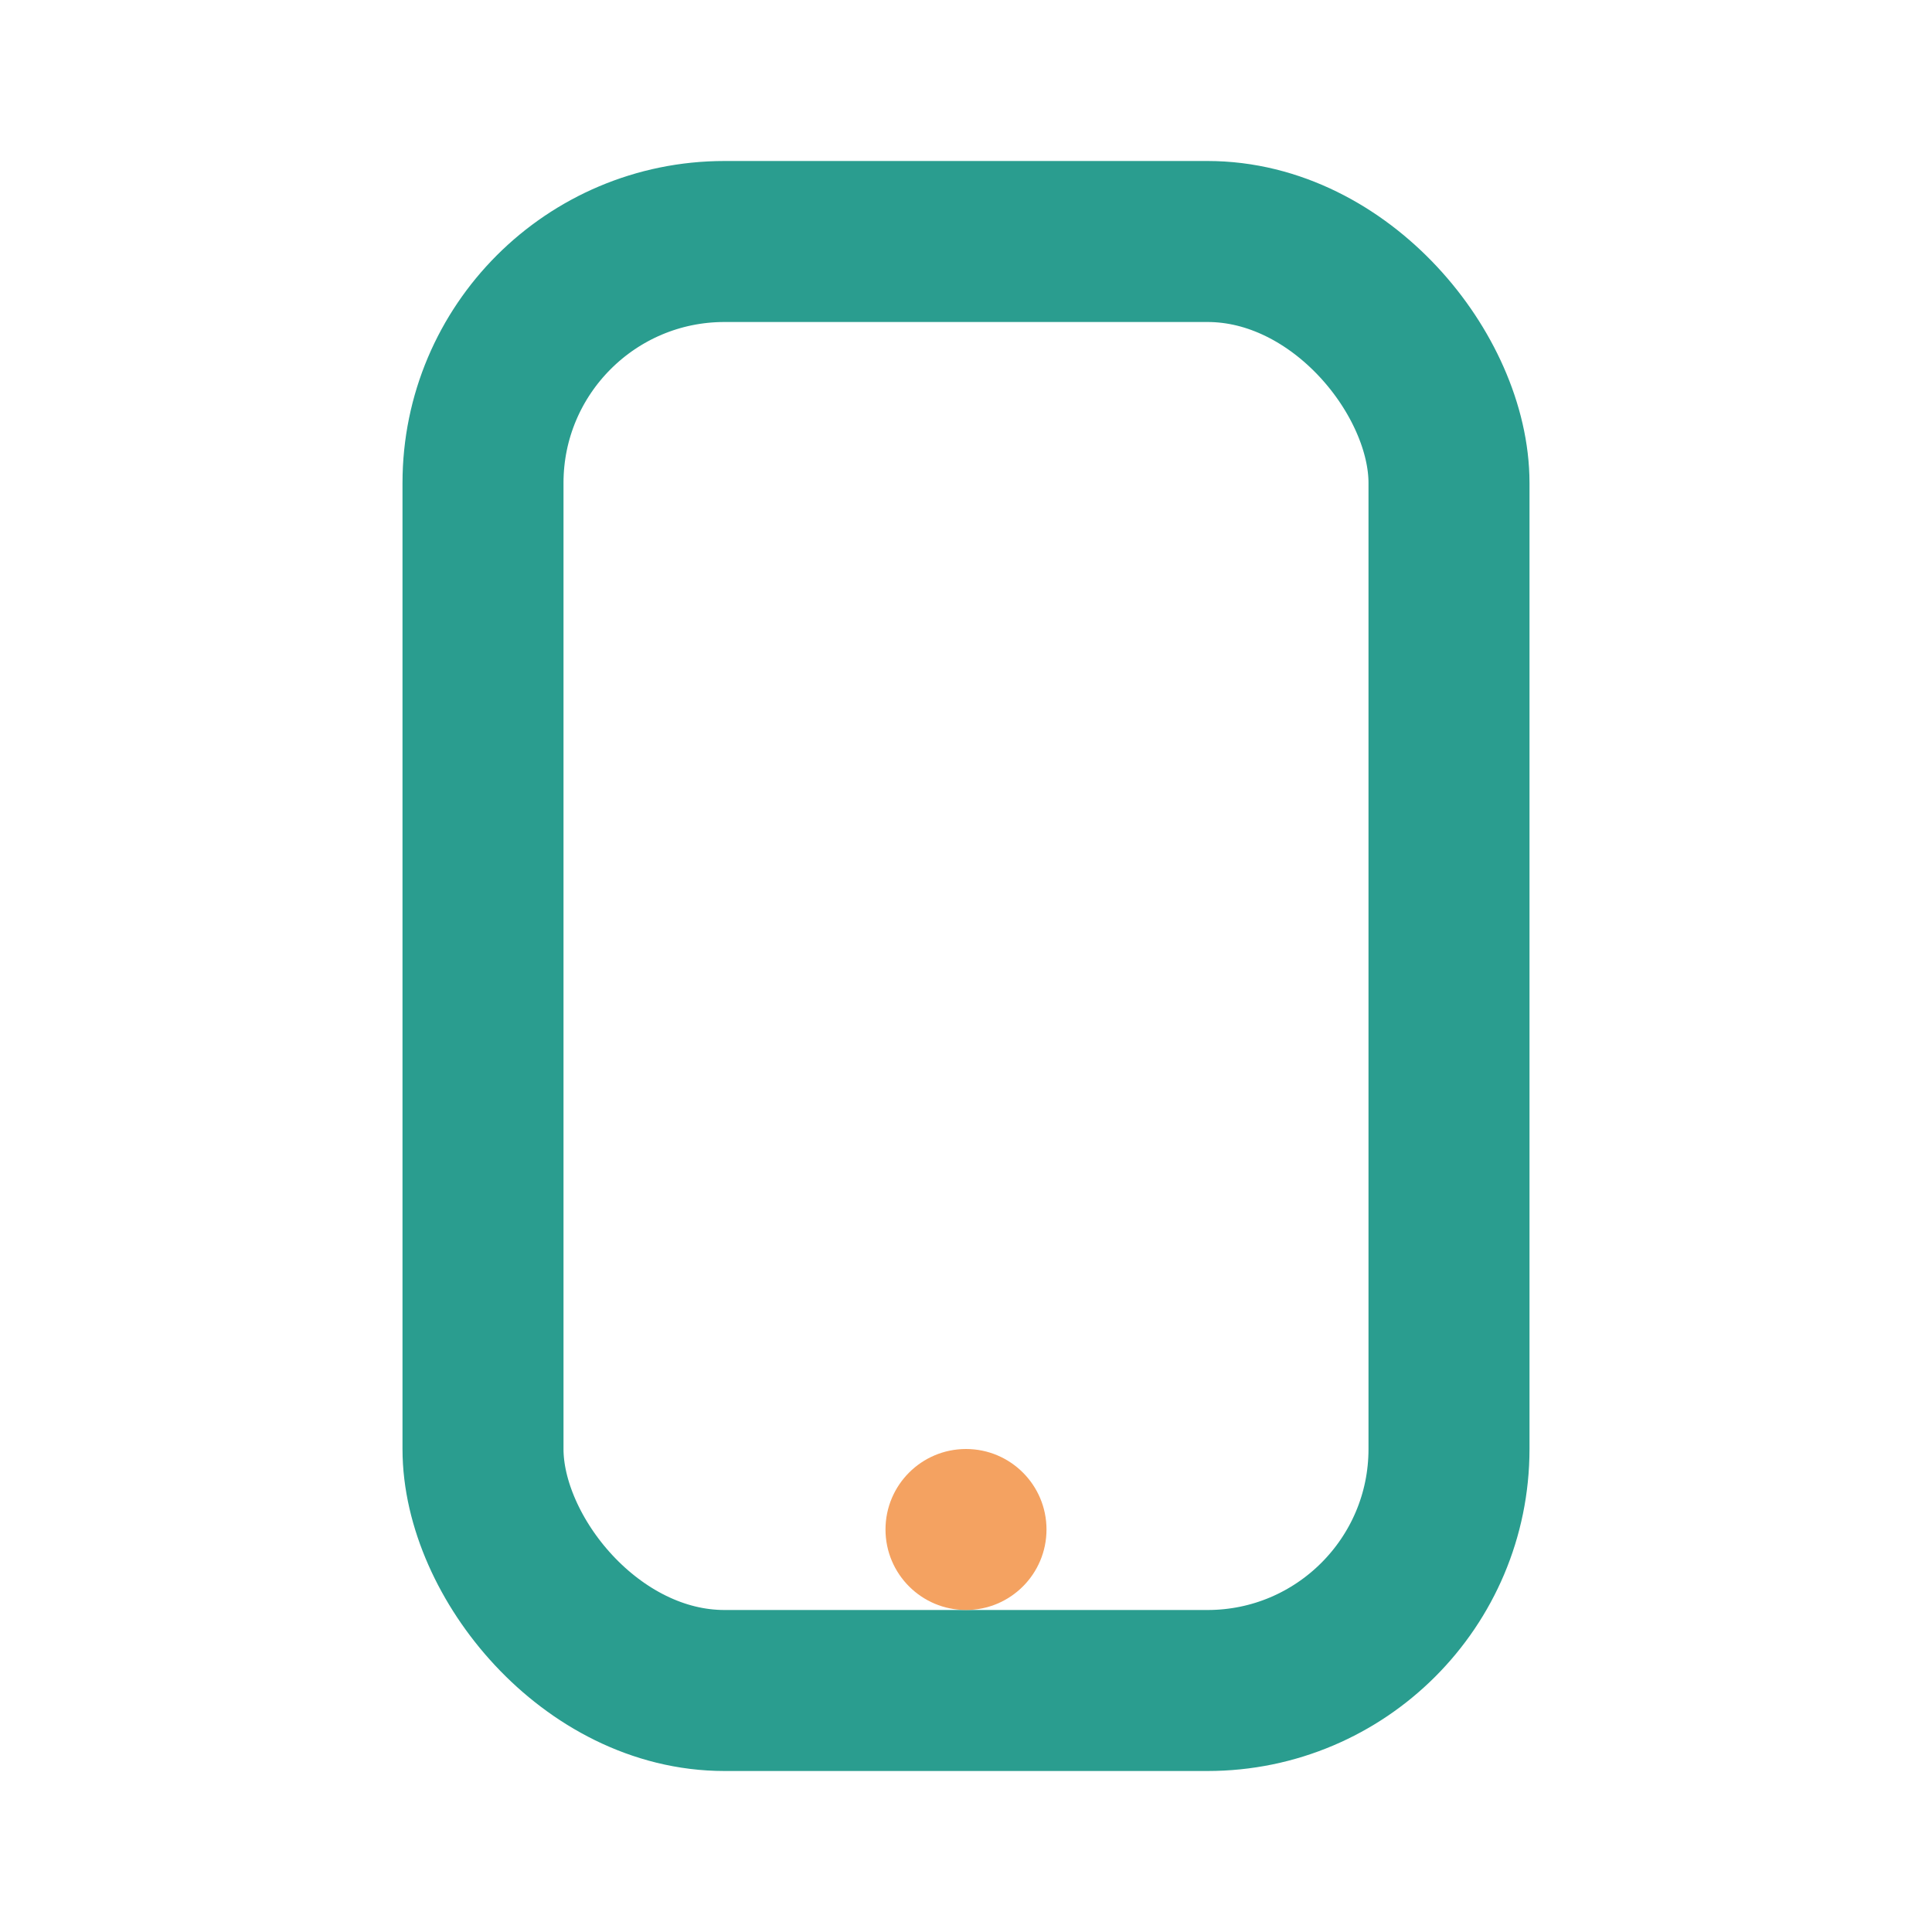 <?xml version="1.0" encoding="UTF-8"?>
<svg xmlns="http://www.w3.org/2000/svg" width="24" height="24" viewBox="0 0 24 24"><rect x="6" y="3" width="12" height="18" rx="3" fill="none" stroke="#2A9D8F" stroke-width="2"/><circle cx="12" cy="19" r="1" fill="#F4A261"/></svg>